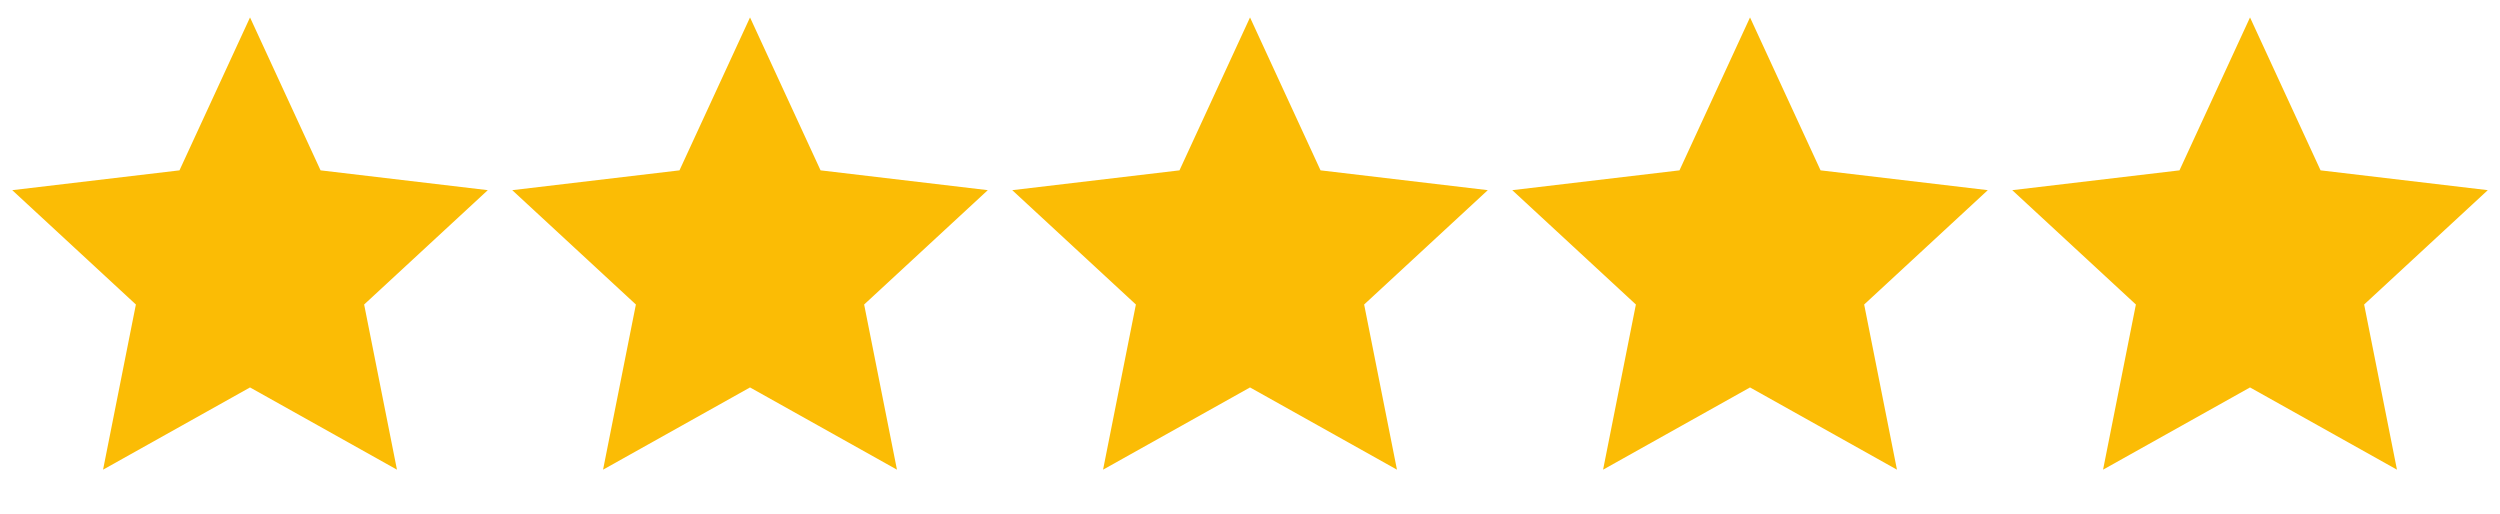 <svg xmlns="http://www.w3.org/2000/svg" width="107" height="22" viewBox="0 0 107 22" fill="none"><g clip-path="url(#clip0_162_10982)"><path d="M10.701 16.582L4.411 20.102L5.816 13.033L0.524 8.139L7.682 7.291L10.701 0.746L13.72 7.291L20.877 8.139L15.585 13.033L16.99 20.102L10.701 16.582Z" fill="#FBBC05"></path></g><g clip-path="url(#clip1_162_10982)"><path d="M32.101 16.582L25.811 20.102L27.216 13.033L21.924 8.139L29.082 7.291L32.101 0.746L35.12 7.291L42.277 8.139L36.985 13.033L38.39 20.102L32.101 16.582Z" fill="#FBBC05"></path></g><g clip-path="url(#clip2_162_10982)"><path d="M53.501 16.582L47.211 20.102L48.616 13.033L43.324 8.139L50.482 7.291L53.501 0.746L56.519 7.291L63.677 8.139L58.385 13.033L59.79 20.102L53.501 16.582Z" fill="#FBBC05"></path></g><g clip-path="url(#clip3_162_10982)"><path d="M74.901 16.582L68.612 20.102L70.016 13.033L64.725 8.139L71.882 7.291L74.901 0.746L77.92 7.291L85.077 8.139L79.786 13.033L81.19 20.102L74.901 16.582Z" fill="#FBBC05"></path></g><g clip-path="url(#clip4_162_10982)"><path d="M96.301 16.582L90.011 20.102L91.416 13.033L86.124 8.139L93.282 7.291L96.301 0.746L99.32 7.291L106.477 8.139L101.185 13.033L102.59 20.102L96.301 16.582Z" fill="#FBBC05"></path></g><defs><clipPath id="clip0_162_10982"><rect width="21.4" height="21.4" fill="white" transform="translate(0 0.3)"></rect></clipPath><clipPath id="clip1_162_10982"><rect width="21.4" height="21.4" fill="white" transform="translate(21.4 0.3)"></rect></clipPath><clipPath id="clip2_162_10982"><rect width="21.4" height="21.4" fill="white" transform="translate(42.8 0.3)"></rect></clipPath><clipPath id="clip3_162_10982"><rect width="21.4" height="21.4" fill="white" transform="translate(64.2 0.3)"></rect></clipPath><clipPath id="clip4_162_10982"><rect width="21.4" height="21.4" fill="white" transform="translate(85.6 0.3)"></rect></clipPath></defs></svg>